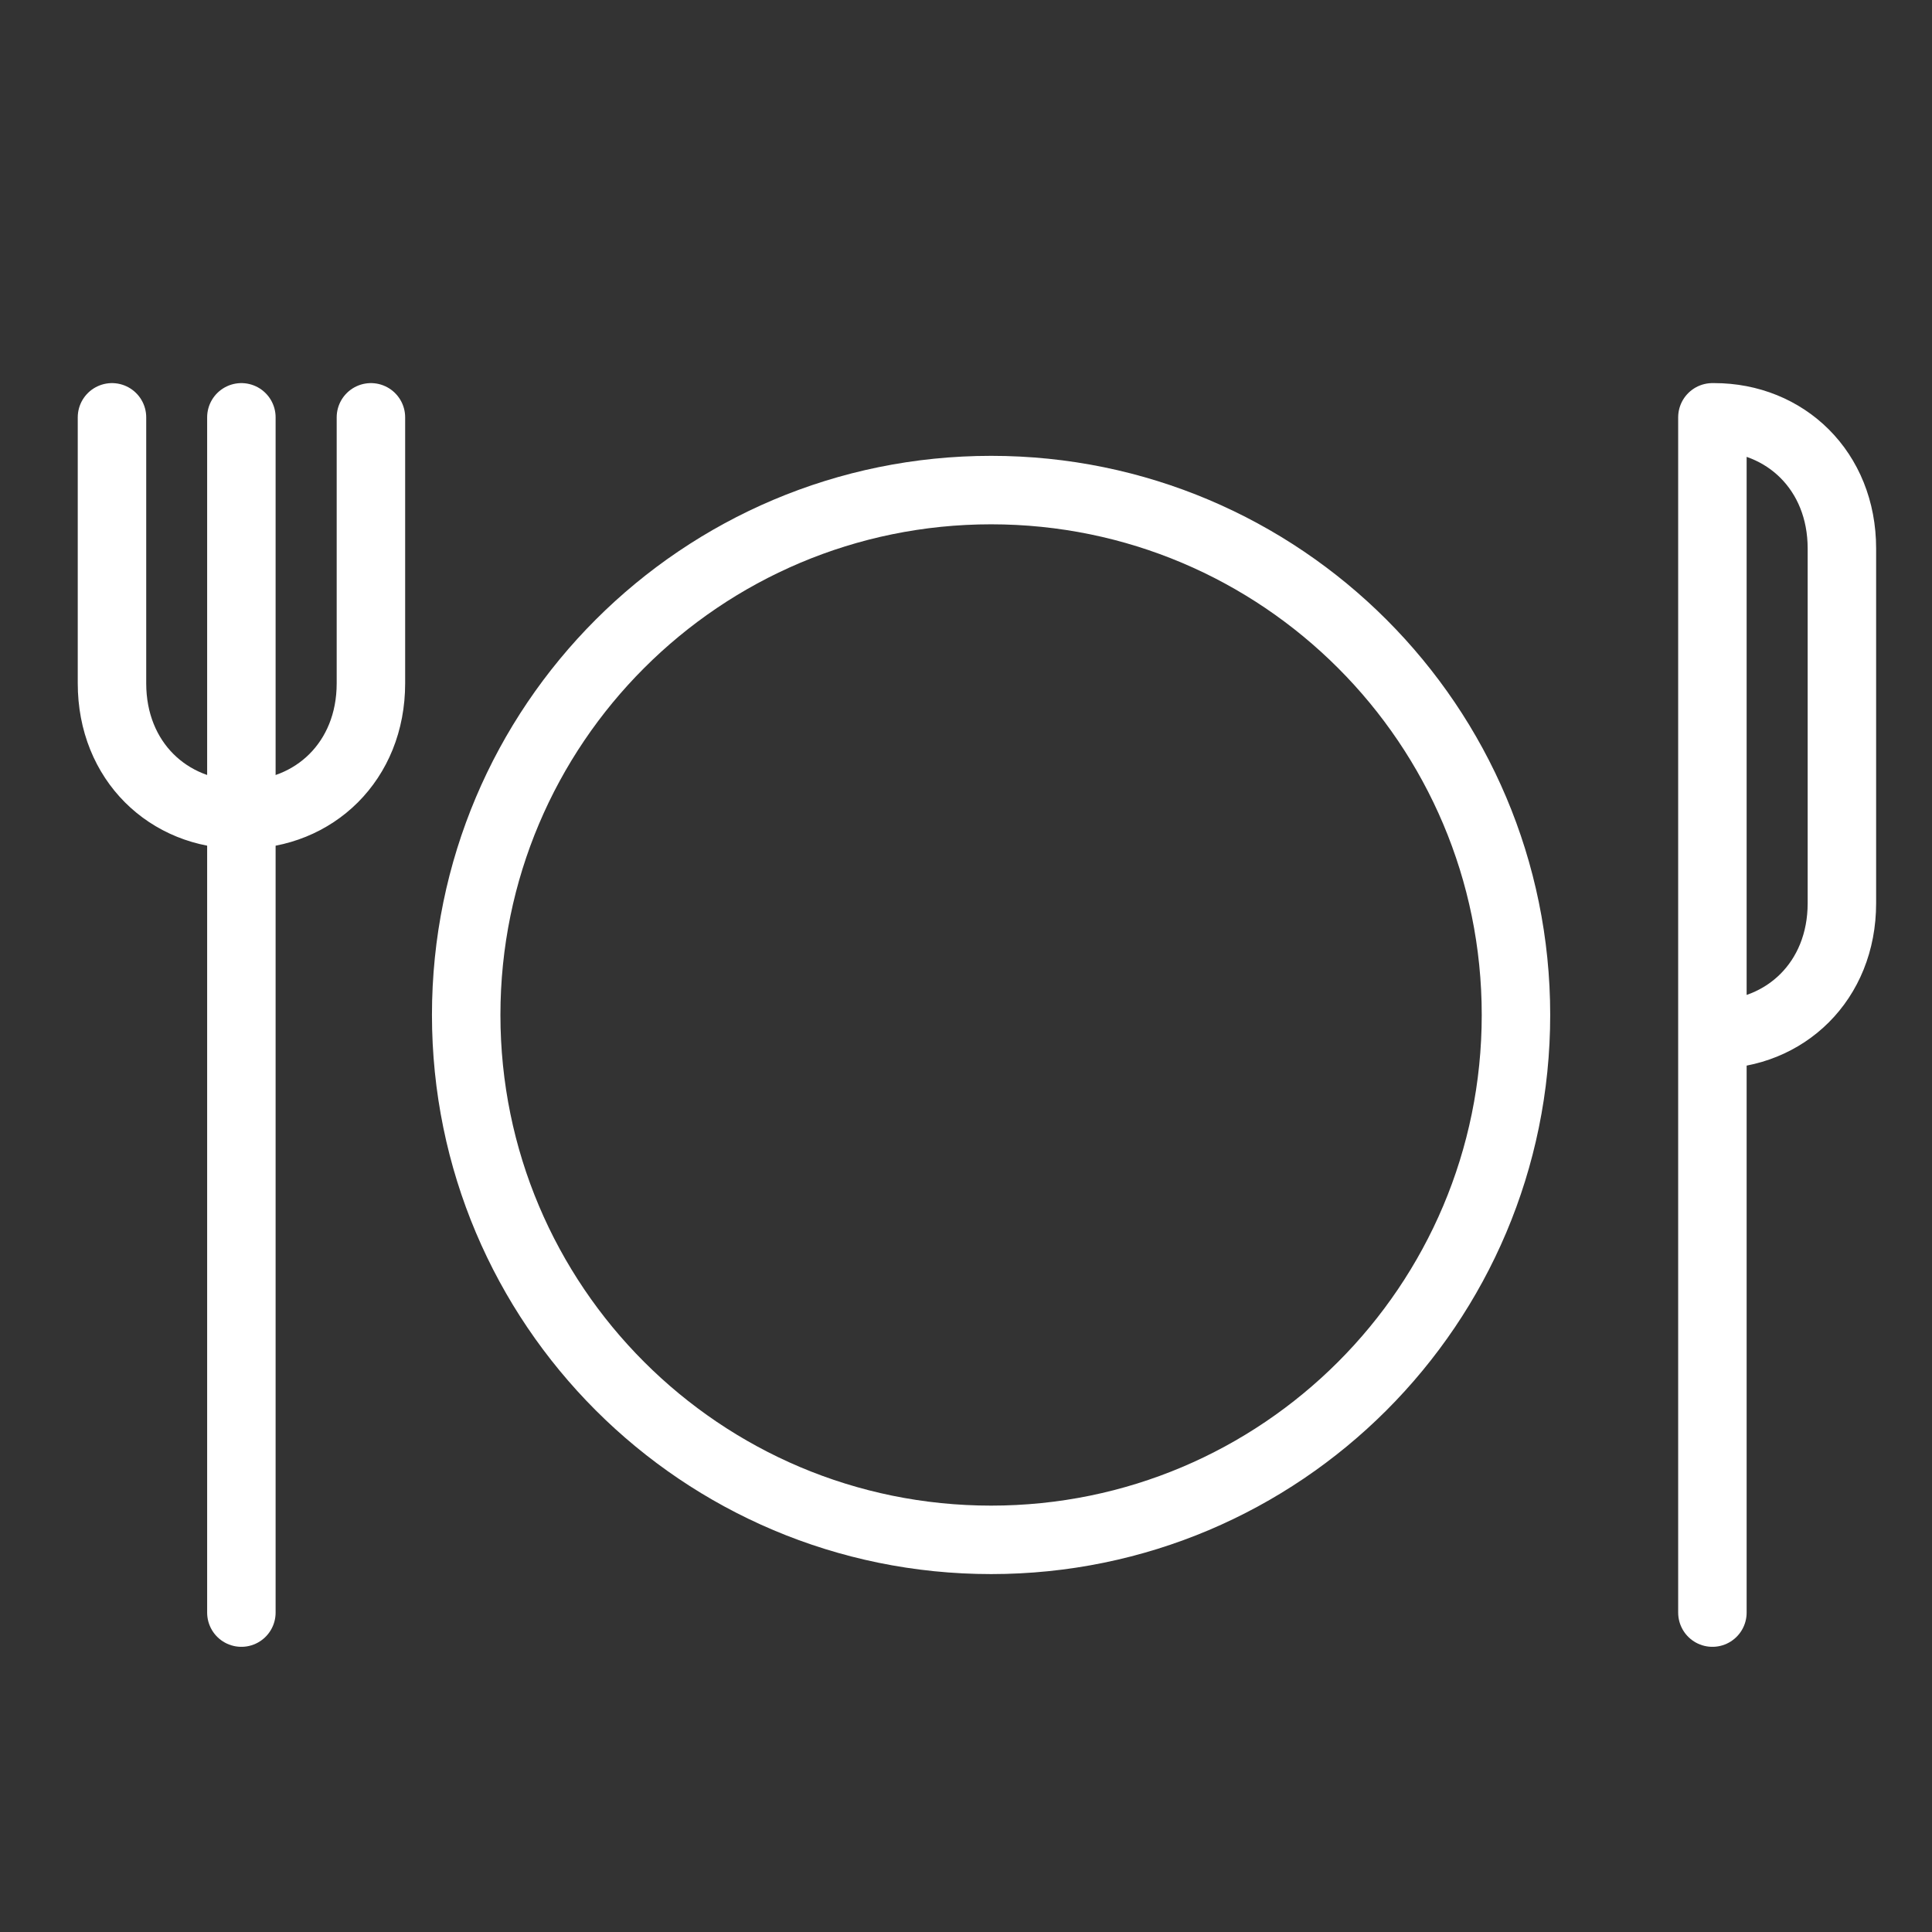 <?xml version="1.0" encoding="UTF-8"?> <!-- Generator: Adobe Illustrator 16.0.0, SVG Export Plug-In . SVG Version: 6.00 Build 0) --> <svg xmlns="http://www.w3.org/2000/svg" xmlns:xlink="http://www.w3.org/1999/xlink" id="Layer_1" x="0px" y="0px" width="80px" height="80px" viewBox="0 0 80 80" xml:space="preserve"><rect x="0" y="0" width="80" height="80" fill="#333333" stroke="none"/> <g> <g> <line fill="none" stroke="#FFFFFF" stroke-width="2.835" stroke-linecap="round" stroke-linejoin="round" stroke-miterlimit="10" x1="9.995" y1="17.281" x2="9.995" y2="66.774"></line> <g> <path fill="none" stroke="#FFFFFF" stroke-width="2.835" stroke-linecap="round" stroke-linejoin="round" stroke-miterlimit="10" d=" M4.637,17.281c0,0,0,7.783,0,11.015c0,3.229,2.347,5.432,5.286,5.432"></path> <path fill="none" stroke="#FFFFFF" stroke-width="2.835" stroke-linecap="round" stroke-linejoin="round" stroke-miterlimit="10" d=" M15.359,17.281c0,0,0,7.783,0,11.015c0,3.229-2.352,5.432-5.287,5.432"></path> </g> <path fill="none" stroke="#FFFFFF" stroke-width="2.835" stroke-linecap="round" stroke-linejoin="round" stroke-miterlimit="10" d=" M70.907,66.774V17.281h0.075c2.937,0,5.287,2.203,5.287,5.432c0,3.231,0,7.786,0,7.786s0,3.673,0,6.901 c0,3.232-2.351,5.435-5.287,5.435"></path> </g> <path fill="none" stroke="#FFFFFF" stroke-width="2.835" stroke-linecap="round" stroke-linejoin="round" stroke-miterlimit="10" d=" M62.773,42.026c0-12.002-9.73-21.733-21.733-21.733c-12.005,0-21.736,9.731-21.736,21.733c0,12.006,9.73,21.736,21.736,21.736 C53.043,63.763,62.773,54.032,62.773,42.026z"></path> </g> </svg> 